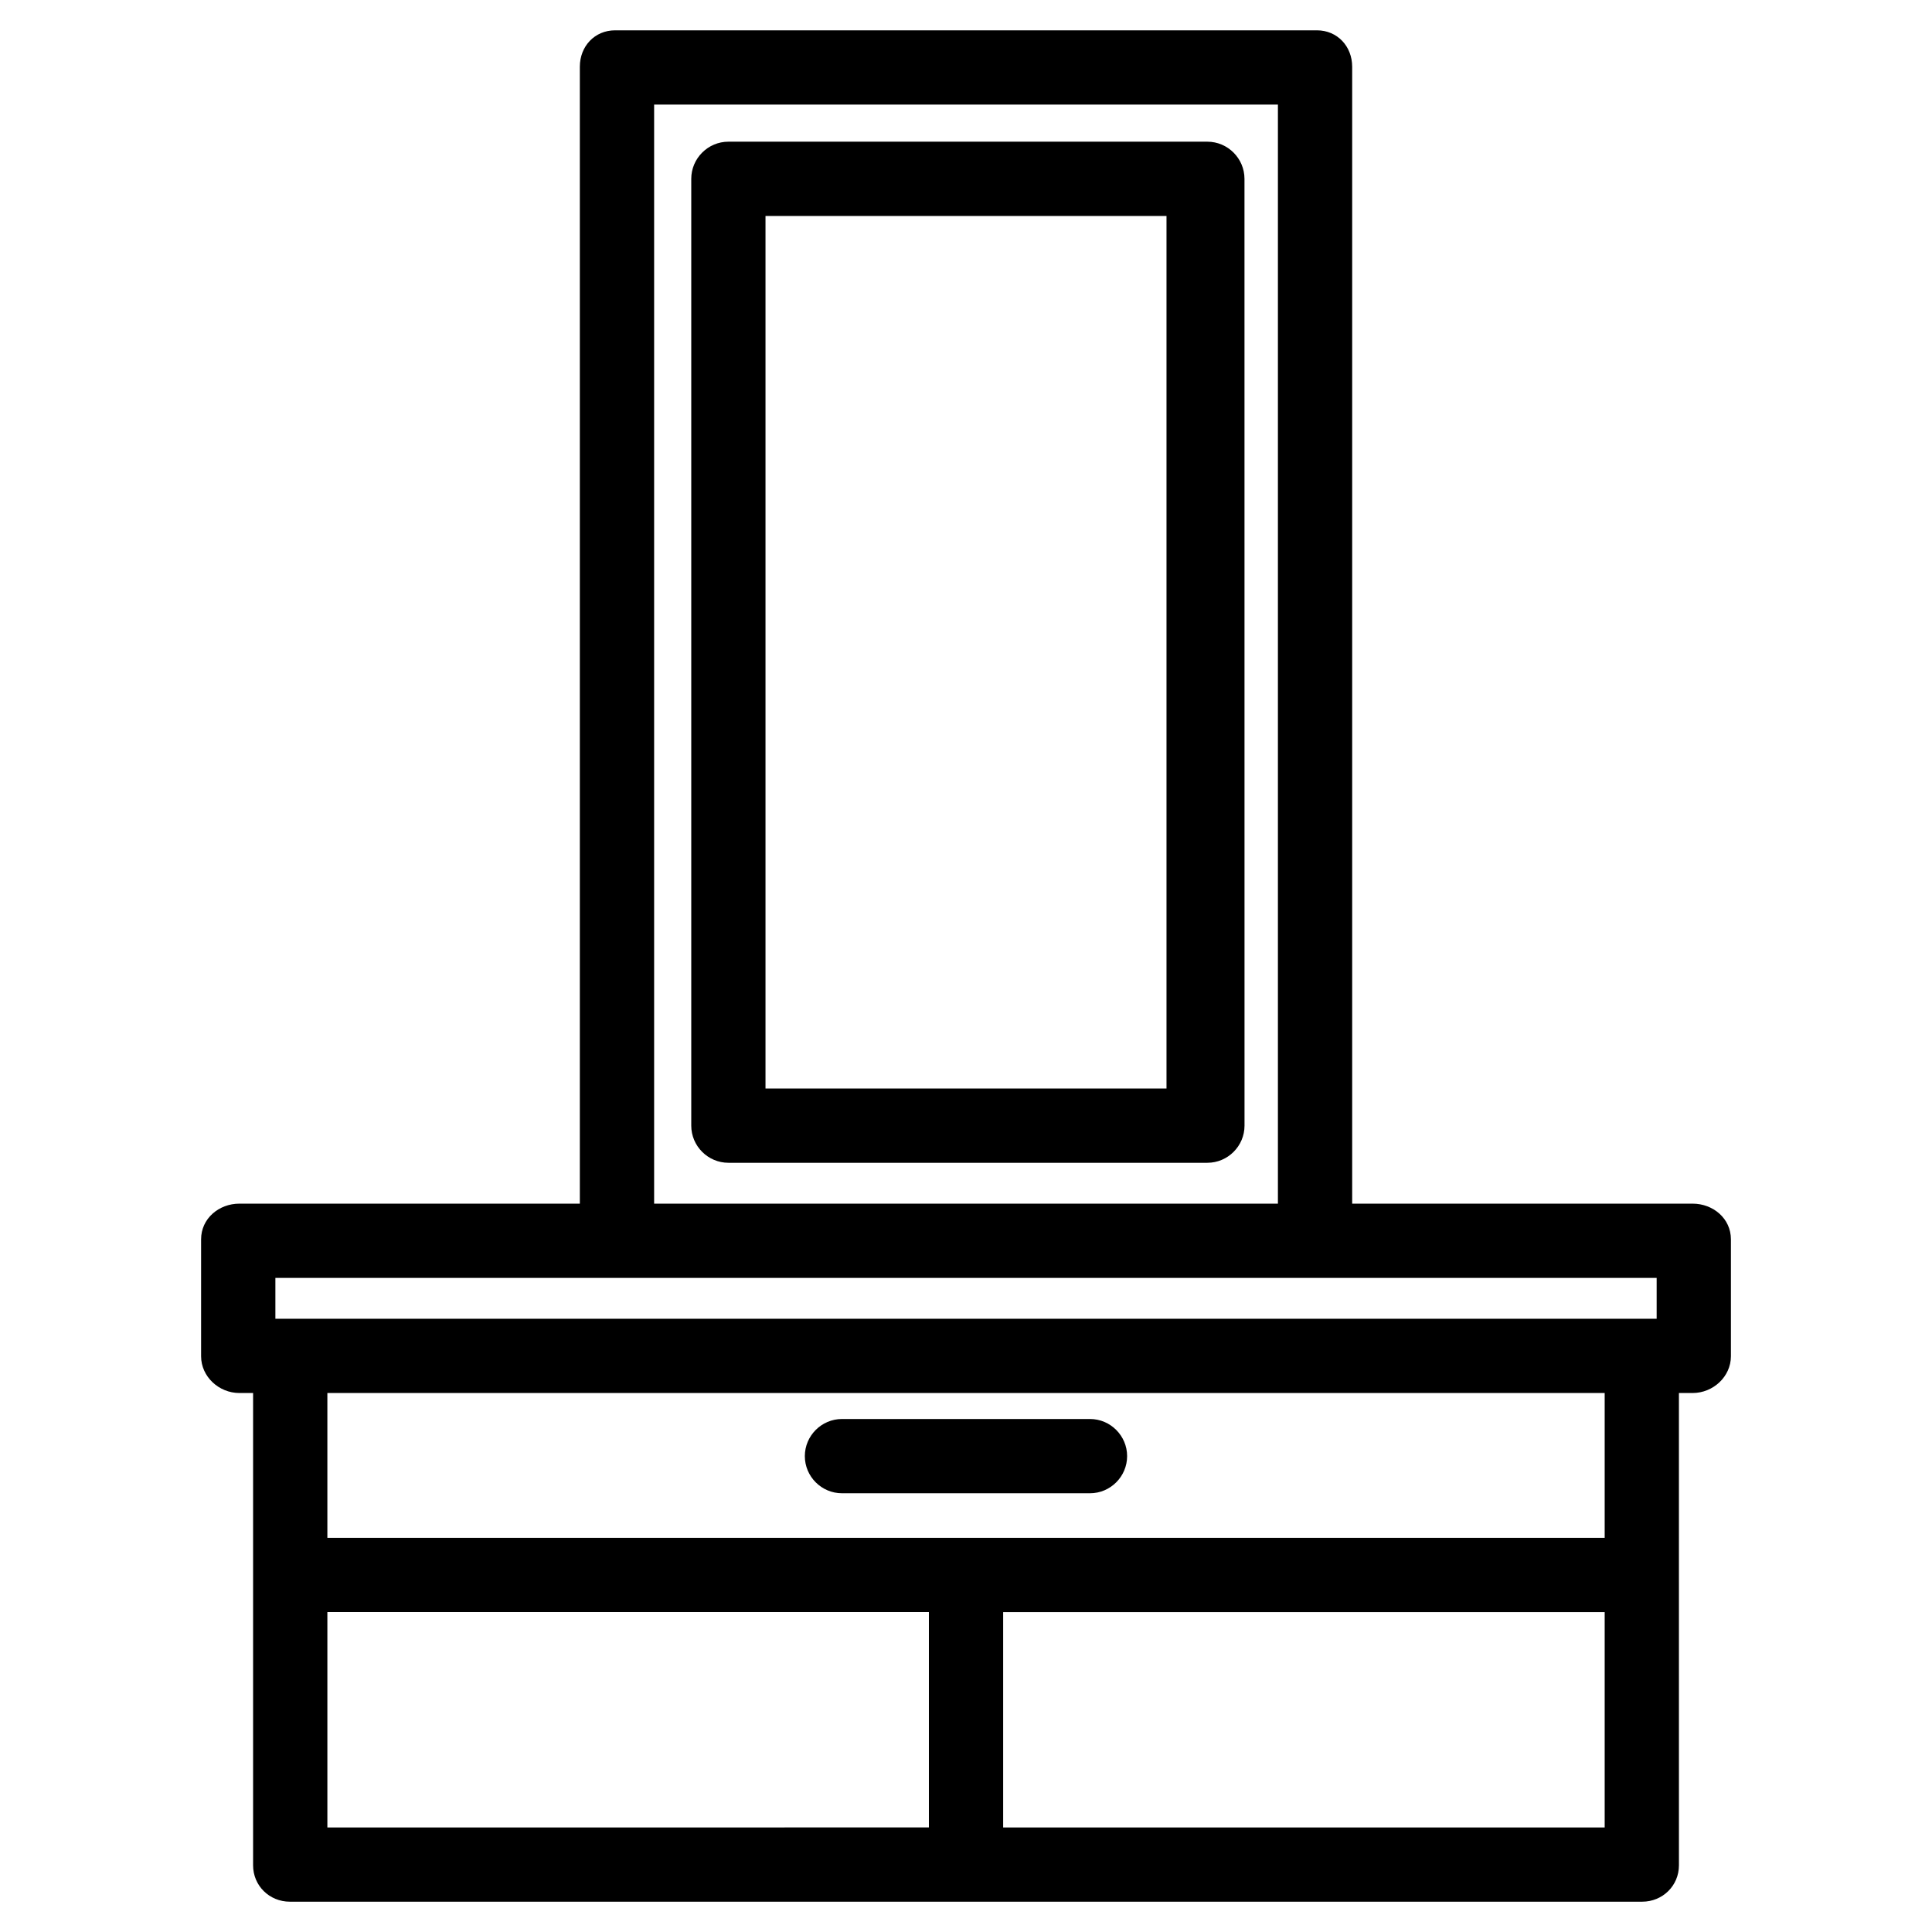 <?xml version="1.0" encoding="UTF-8"?>
<!-- The Best Svg Icon site in the world: iconSvg.co, Visit us! https://iconsvg.co -->
<svg fill="#000000" width="800px" height="800px" version="1.1" viewBox="144 144 512 512" xmlns="http://www.w3.org/2000/svg">
 <g>
  <path d="m592.57 462.98h-90.23v-301.3c0-5.41-3.938-9.645-9.348-9.645h-185.98c-5.41 0-9.348 4.231-9.348 9.645v301.3h-90.234c-5.41 0-10.137 3.938-10.137 9.445v30.996c0 5.41 4.723 9.742 10.137 9.742h3.641v125.16c0 5.41 4.328 9.645 9.742 9.645h358.38c5.41 0 9.742-4.231 9.742-9.645l-0.004-125.16h3.641c5.41 0 10.137-4.328 10.137-9.742v-30.996c0-5.512-4.723-9.445-10.137-9.445zm-275.22-291.27h165.31v291.27h-165.31zm-100.37 310.95h366.05v10.824h-366.05zm13.777 88.559h159.41v57.07l-159.41 0.004zm179.09 57.074v-57.07h159.41v57.07zm159.41-76.754h-338.5v-38.375h338.5z"/>
  <path d="m367.13 539.73h65.73c5.41 0 9.84-4.43 9.84-9.84 0-5.41-4.43-9.84-9.84-9.84h-65.73c-5.41 0-9.84 4.43-9.84 9.84 0 5.414 4.43 9.84 9.84 9.84z"/>
  <path d="m473.8 191.39c0-5.41-4.43-9.84-9.84-9.84h-126.93c-5.41 0-9.84 4.43-9.84 9.84v250.92c0 5.41 4.43 9.84 9.84 9.84h126.94c5.41 0 9.84-4.43 9.84-9.84zm-20.664 241.08h-106.27v-231.24h106.27z"/>
 </g>
</svg>